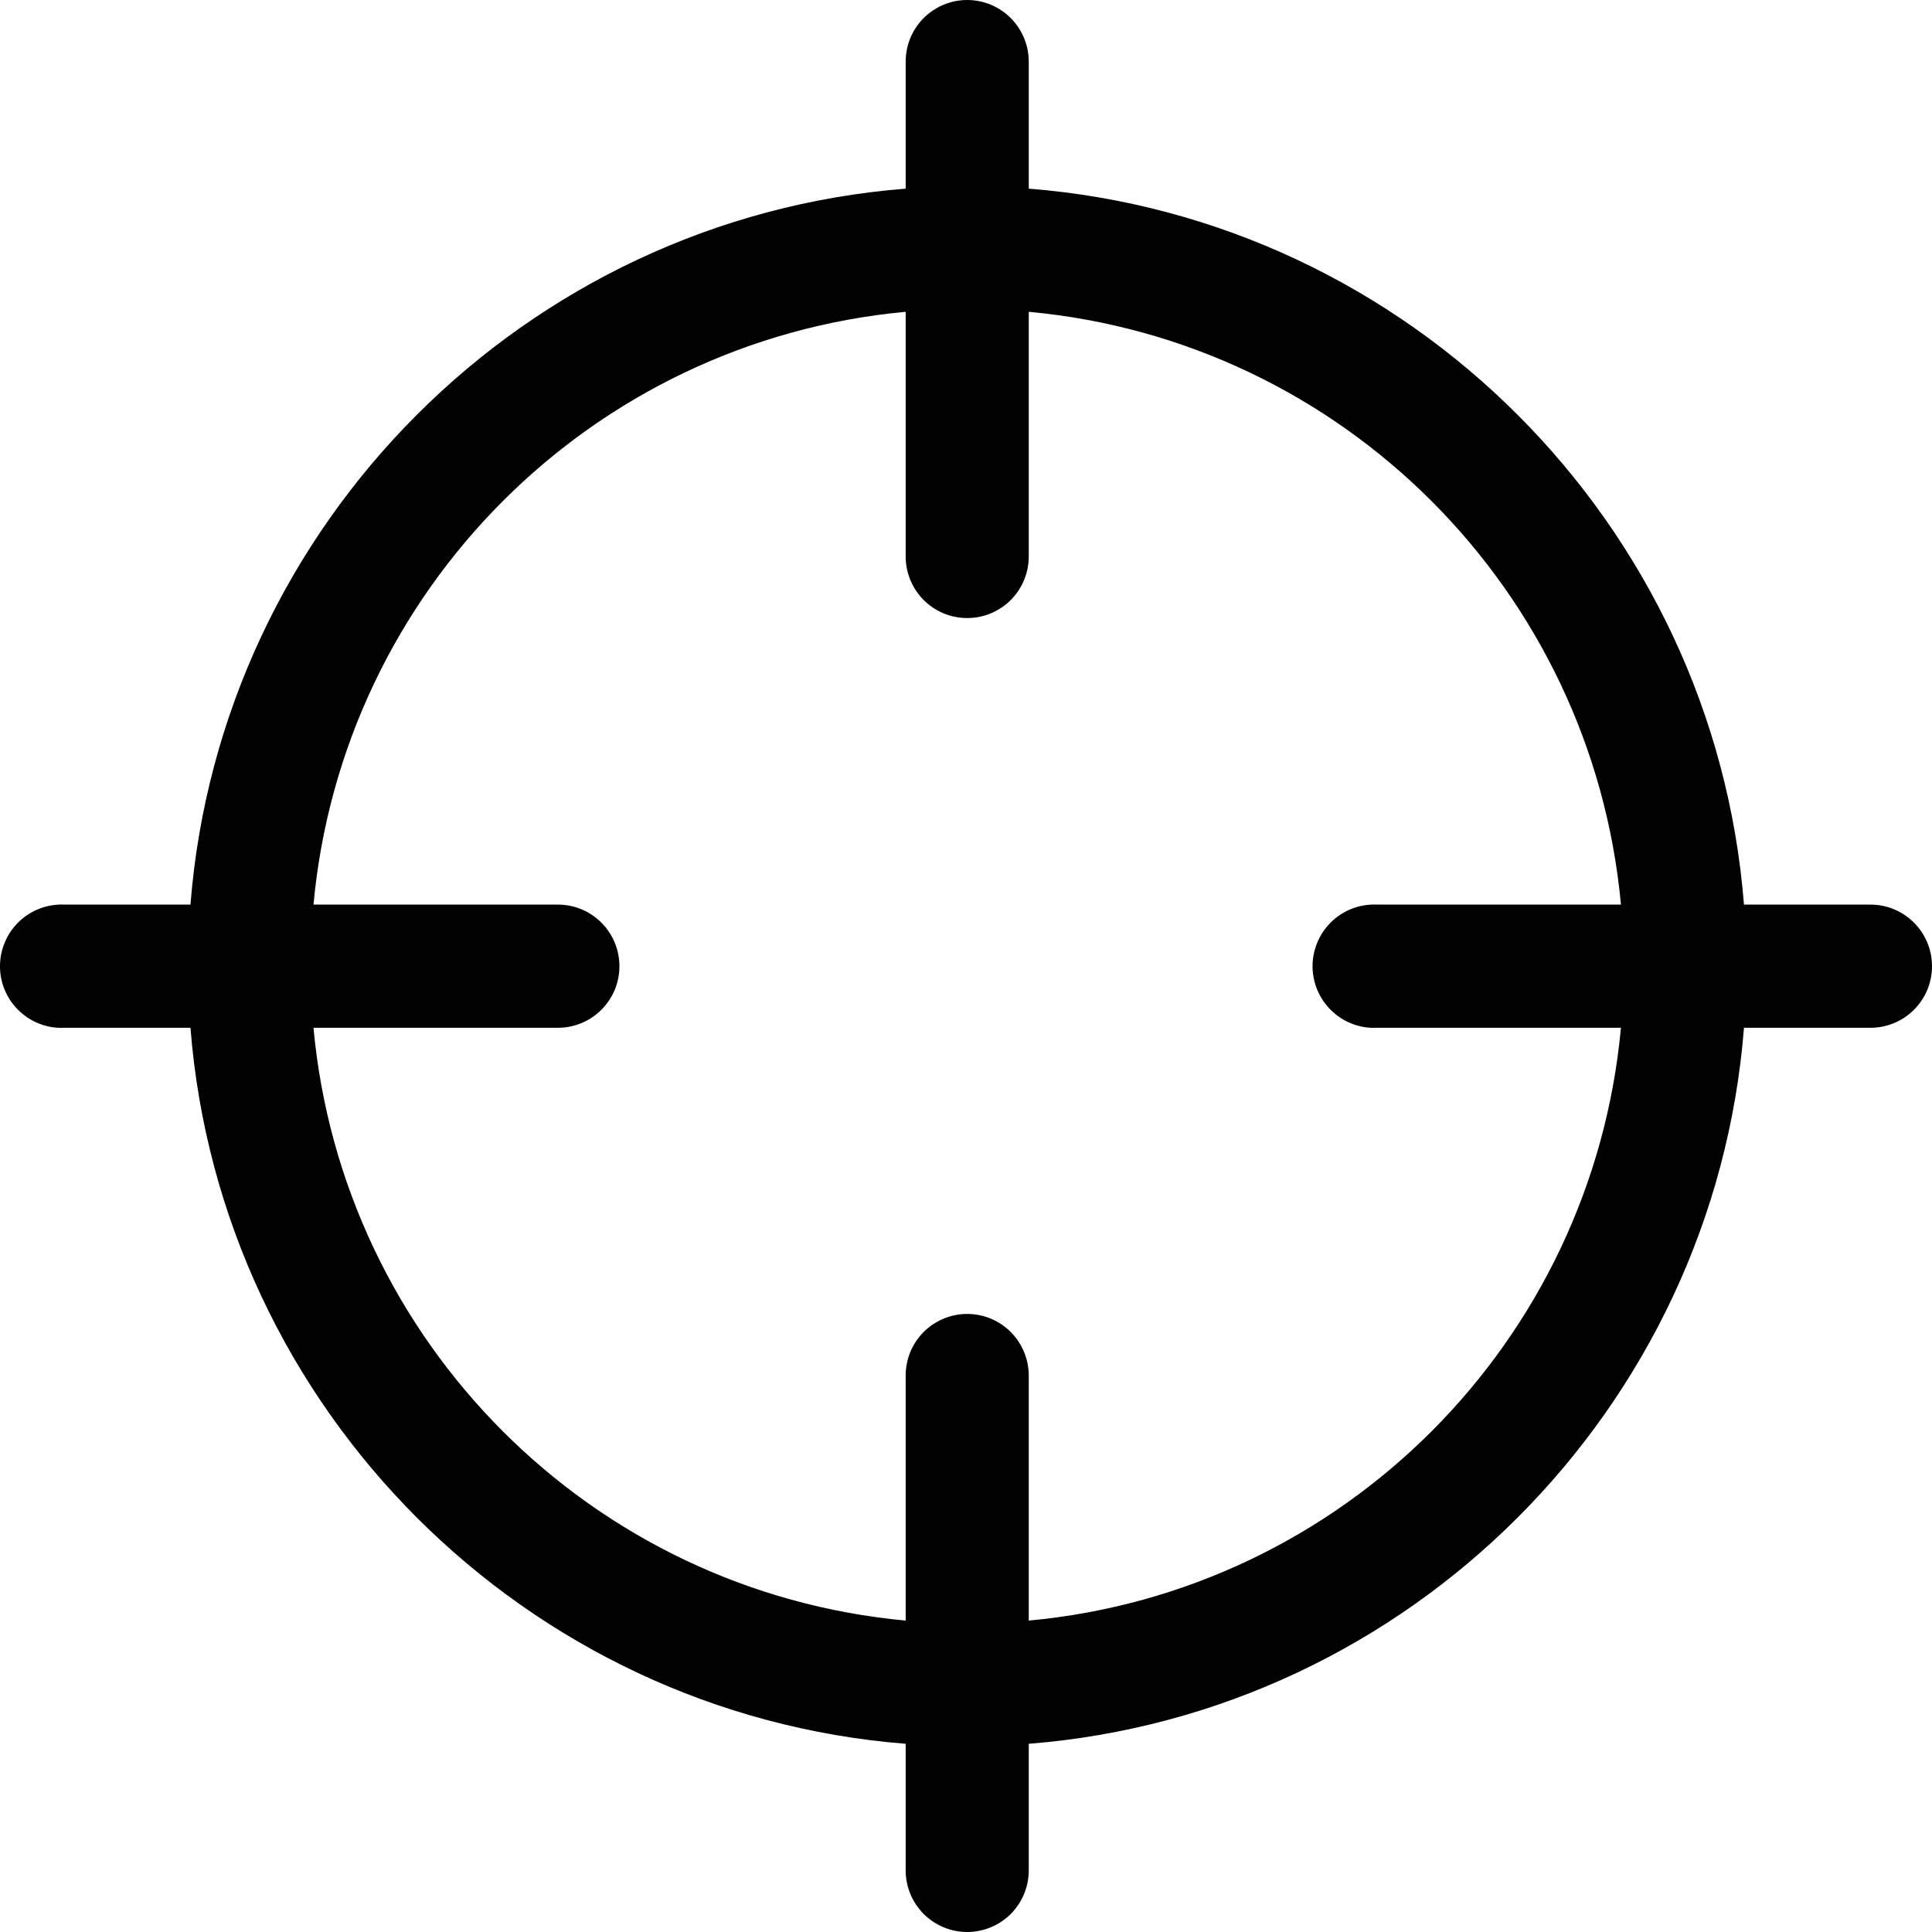 <svg width="31" height="31" viewBox="0 0 31 31" fill="none" xmlns="http://www.w3.org/2000/svg">
<path d="M15.509 5.48186e-05C15.379 0.001 15.25 0.029 15.13 0.08C15.01 0.132 14.901 0.207 14.81 0.3C14.72 0.394 14.648 0.505 14.6 0.627C14.553 0.748 14.53 0.878 14.532 1.009V3.027C8.426 3.508 3.537 8.403 3.056 14.515H1.04C1.006 14.513 0.972 14.513 0.937 14.515C0.808 14.522 0.681 14.554 0.563 14.61C0.446 14.666 0.341 14.744 0.254 14.841C0.167 14.937 0.1 15.05 0.057 15.173C0.013 15.295 -0.005 15.425 0.001 15.555C0.008 15.685 0.04 15.812 0.096 15.929C0.152 16.046 0.23 16.152 0.327 16.238C0.423 16.326 0.536 16.393 0.658 16.436C0.781 16.48 0.91 16.498 1.04 16.491H3.056C3.537 22.604 8.426 27.498 14.532 27.98V29.998C14.53 30.129 14.555 30.259 14.603 30.38C14.652 30.502 14.725 30.612 14.816 30.706C14.908 30.799 15.018 30.873 15.138 30.923C15.259 30.974 15.389 31 15.519 31C15.65 31 15.78 30.974 15.9 30.923C16.021 30.873 16.131 30.799 16.223 30.706C16.314 30.612 16.387 30.502 16.436 30.38C16.484 30.259 16.509 30.129 16.507 29.998V27.98C22.613 27.498 27.502 22.604 27.983 16.491H29.999C30.13 16.493 30.259 16.469 30.381 16.42C30.502 16.372 30.613 16.299 30.706 16.207C30.799 16.115 30.873 16.006 30.924 15.885C30.974 15.764 31 15.634 31 15.503C31 15.372 30.974 15.243 30.924 15.122C30.873 15.001 30.799 14.891 30.706 14.8C30.613 14.707 30.502 14.635 30.381 14.586C30.259 14.537 30.13 14.513 29.999 14.515H27.983C27.502 8.403 22.613 3.508 16.507 3.027V1.009C16.509 0.877 16.486 0.745 16.436 0.622C16.387 0.499 16.314 0.387 16.221 0.293C16.128 0.199 16.017 0.125 15.895 0.074C15.773 0.024 15.641 -0.001 15.509 5.48186e-05ZM14.532 5.003V8.915C14.53 9.046 14.555 9.176 14.603 9.297C14.652 9.419 14.725 9.53 14.816 9.623C14.908 9.716 15.018 9.79 15.138 9.841C15.259 9.891 15.389 9.917 15.519 9.917C15.65 9.917 15.78 9.891 15.9 9.841C16.021 9.79 16.131 9.716 16.223 9.623C16.314 9.53 16.387 9.419 16.436 9.297C16.484 9.176 16.509 9.046 16.507 8.915V5.003C21.545 5.469 25.543 9.472 26.009 14.515H22.101C22.067 14.513 22.032 14.513 21.998 14.515C21.868 14.522 21.741 14.554 21.624 14.61C21.507 14.666 21.402 14.744 21.315 14.841C21.228 14.937 21.161 15.05 21.118 15.173C21.074 15.295 21.055 15.425 21.062 15.555C21.069 15.685 21.101 15.812 21.157 15.929C21.213 16.046 21.291 16.152 21.388 16.238C21.484 16.326 21.597 16.393 21.719 16.436C21.841 16.48 21.971 16.498 22.101 16.491H26.009C25.543 21.535 21.545 25.538 16.507 26.003V22.092C16.509 21.959 16.486 21.828 16.436 21.705C16.387 21.582 16.314 21.47 16.221 21.376C16.128 21.282 16.017 21.207 15.895 21.157C15.773 21.107 15.641 21.081 15.509 21.083C15.379 21.084 15.25 21.111 15.13 21.163C15.01 21.215 14.901 21.289 14.81 21.383C14.72 21.477 14.648 21.588 14.6 21.709C14.553 21.831 14.53 21.961 14.532 22.092V26.003C9.494 25.538 5.495 21.535 5.03 16.491H8.938C9.069 16.493 9.199 16.469 9.32 16.42C9.441 16.372 9.552 16.299 9.645 16.207C9.738 16.115 9.812 16.006 9.863 15.885C9.913 15.764 9.939 15.634 9.939 15.503C9.939 15.372 9.913 15.243 9.863 15.122C9.812 15.001 9.738 14.891 9.645 14.8C9.552 14.707 9.441 14.635 9.32 14.586C9.199 14.537 9.069 14.513 8.938 14.515H5.03C5.495 9.472 9.494 5.469 14.532 5.003Z" fill="#010101"/>
</svg>
